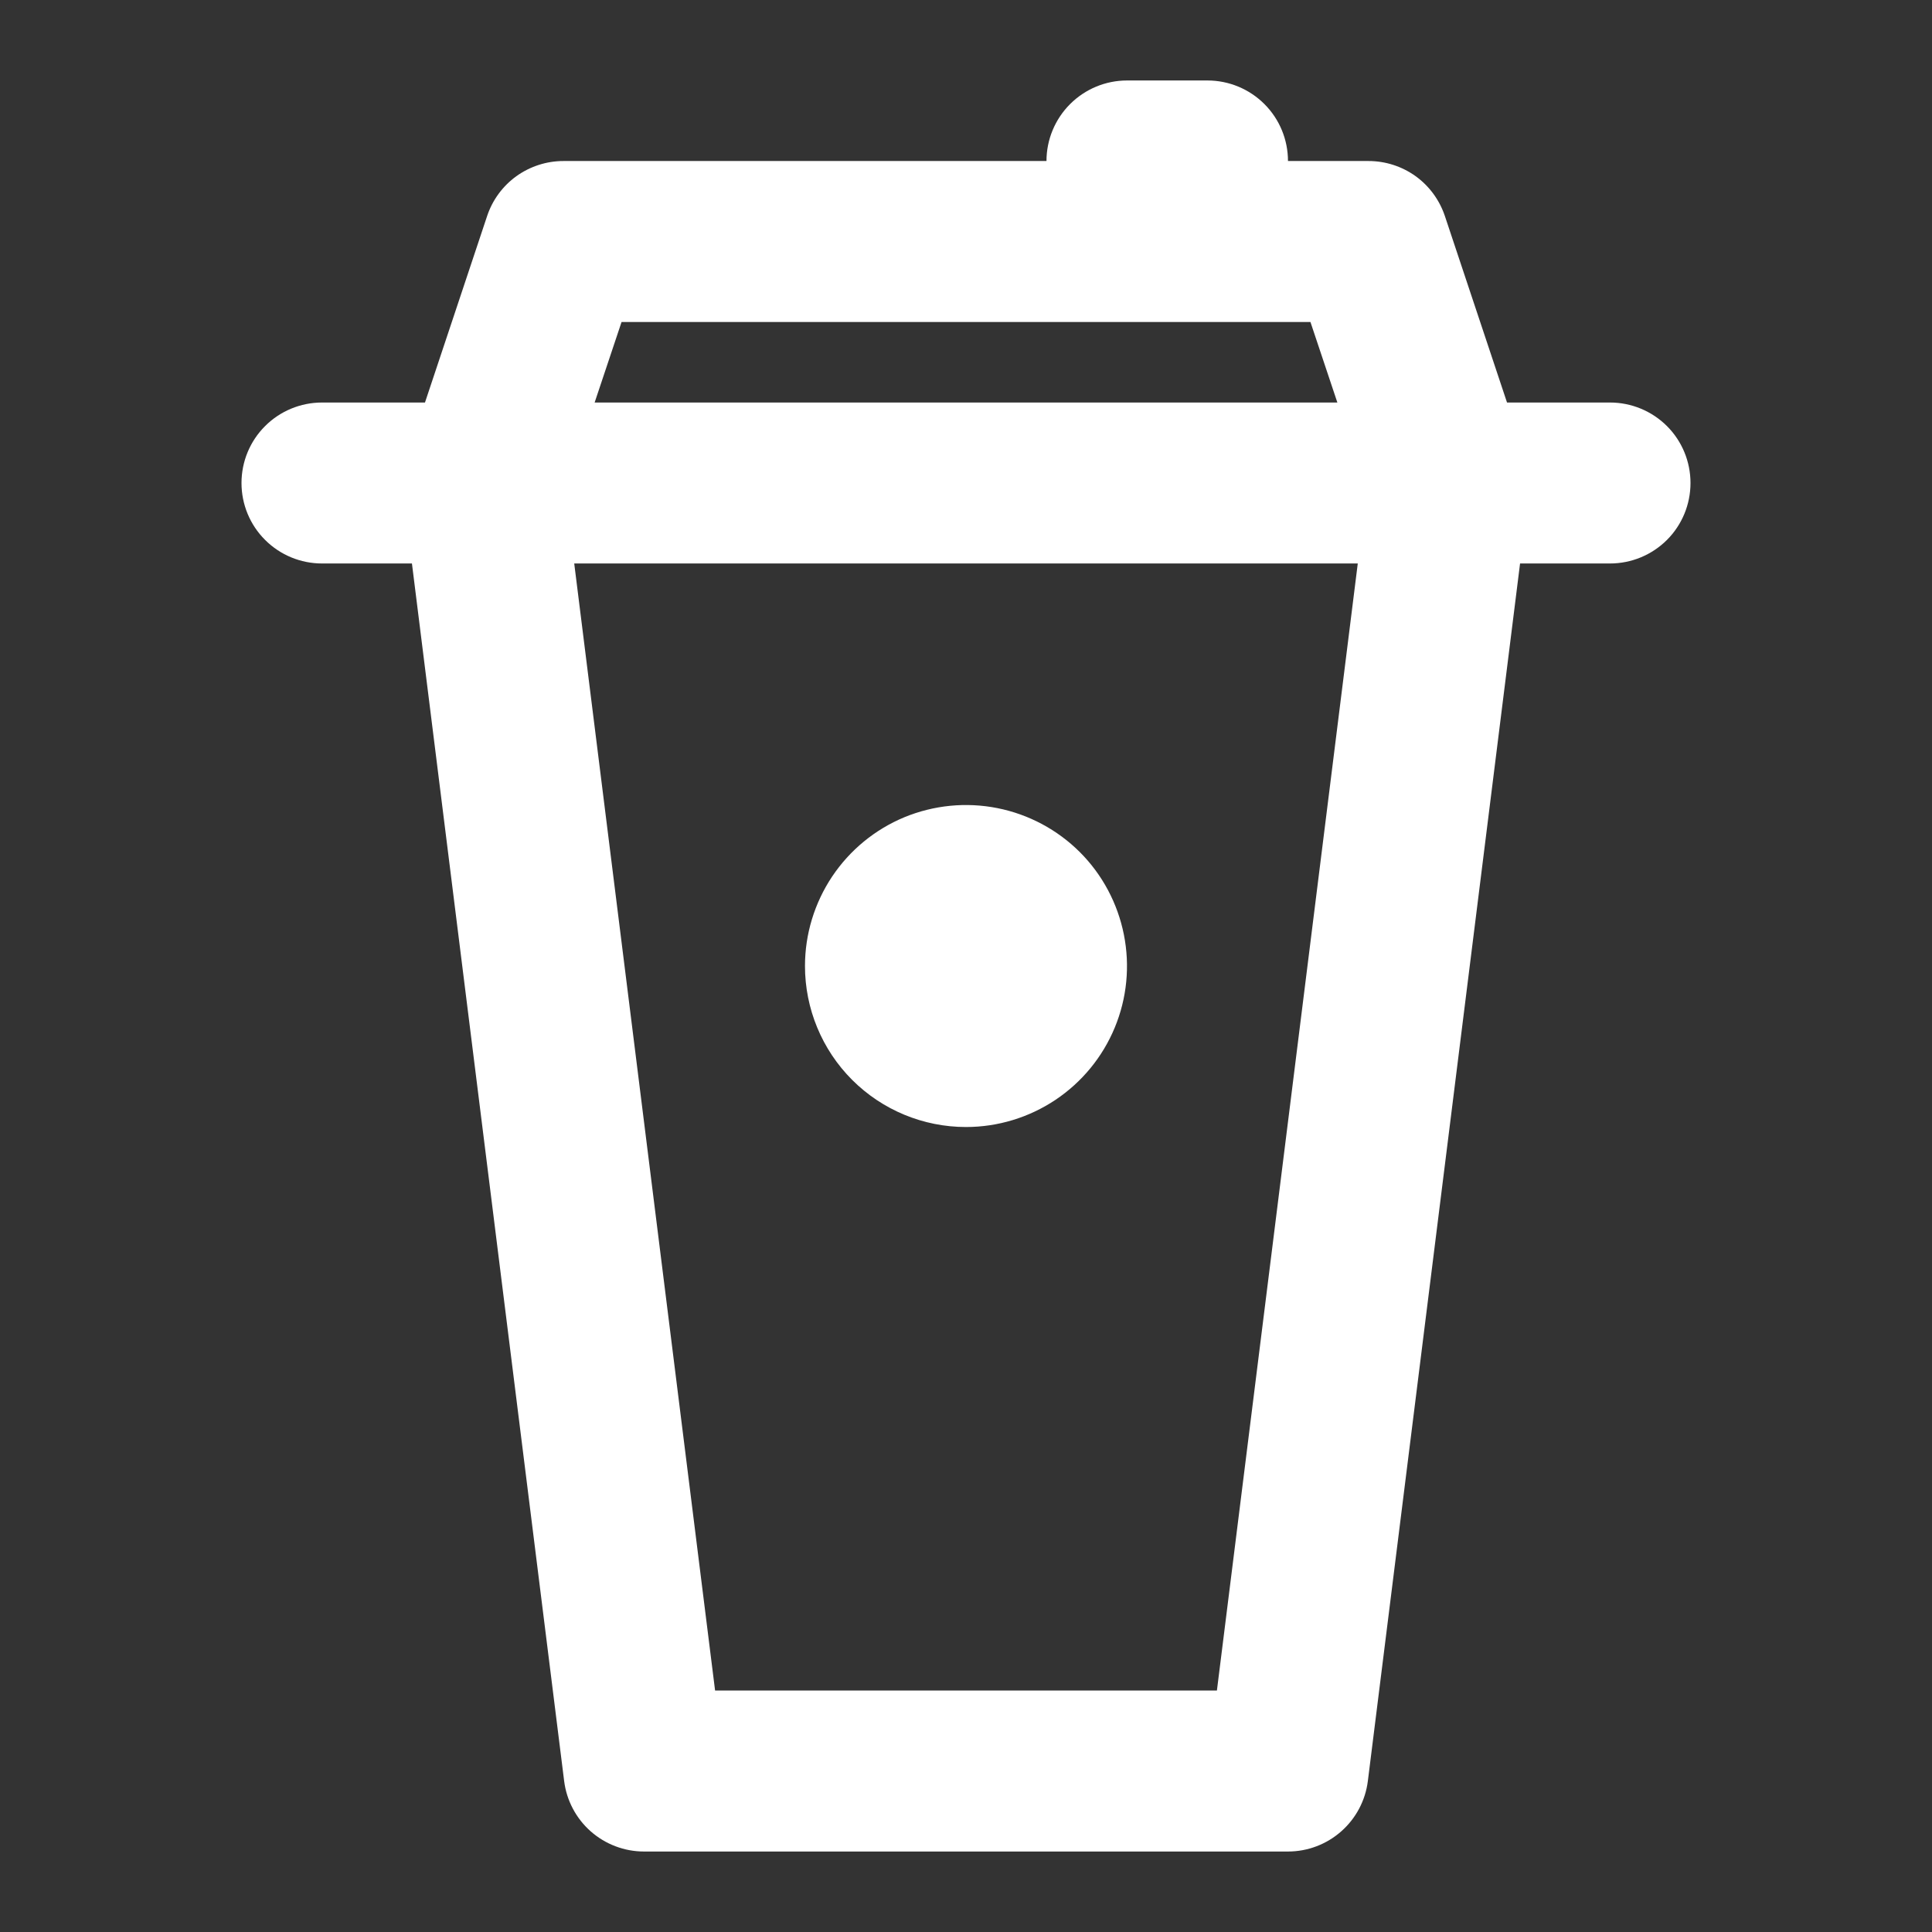 <?xml version="1.0" encoding="UTF-8"?>
<svg xmlns="http://www.w3.org/2000/svg" width="32" height="32" viewBox="0 0 32 32" fill="none">
  <rect x="0" y="0" width="32" height="32" fill="#333333" stroke="none"/>
  <path d="M5.333 9.333H6.823L9.344 29.499C9.384 29.821 9.541 30.118 9.784 30.333C10.028 30.548 10.342 30.667 10.667 30.667H21.333C21.658 30.667 21.972 30.548 22.215 30.333C22.459 30.118 22.616 29.821 22.656 29.499L25.177 9.333H26.667C27.02 9.333 27.359 9.193 27.61 8.943C27.86 8.693 28 8.354 28 8C28 7.646 27.86 7.307 27.61 7.057C27.359 6.807 27.02 6.667 26.667 6.667H24.961L23.932 3.579C23.843 3.313 23.674 3.082 23.447 2.918C23.22 2.755 22.947 2.667 22.667 2.667H21.333C21.333 2.313 21.193 1.974 20.943 1.724C20.693 1.474 20.354 1.333 20 1.333H18.667C18.313 1.333 17.974 1.474 17.724 1.724C17.474 1.974 17.333 2.313 17.333 2.667H9.333C9.053 2.667 8.781 2.755 8.553 2.918C8.326 3.082 8.156 3.313 8.068 3.579L7.039 6.667H5.333C4.98 6.667 4.641 6.807 4.391 7.057C4.14 7.307 4 7.646 4 8C4 8.354 4.14 8.693 4.391 8.943C4.641 9.193 4.98 9.333 5.333 9.333ZM20.156 28H11.844L9.511 9.333H22.489L20.156 28ZM10.295 5.333H21.705L22.151 6.667H9.849L10.295 5.333ZM13.333 16C13.333 15.473 13.49 14.957 13.783 14.518C14.076 14.08 14.492 13.738 14.979 13.536C15.467 13.335 16.003 13.282 16.52 13.385C17.038 13.488 17.513 13.742 17.886 14.114C18.259 14.487 18.512 14.963 18.615 15.48C18.718 15.997 18.666 16.533 18.464 17.02C18.262 17.508 17.92 17.924 17.482 18.217C17.043 18.51 16.527 18.667 16 18.667C15.293 18.667 14.614 18.386 14.114 17.886C13.614 17.386 13.333 16.707 13.333 16Z" fill="white"></path>
</svg>
